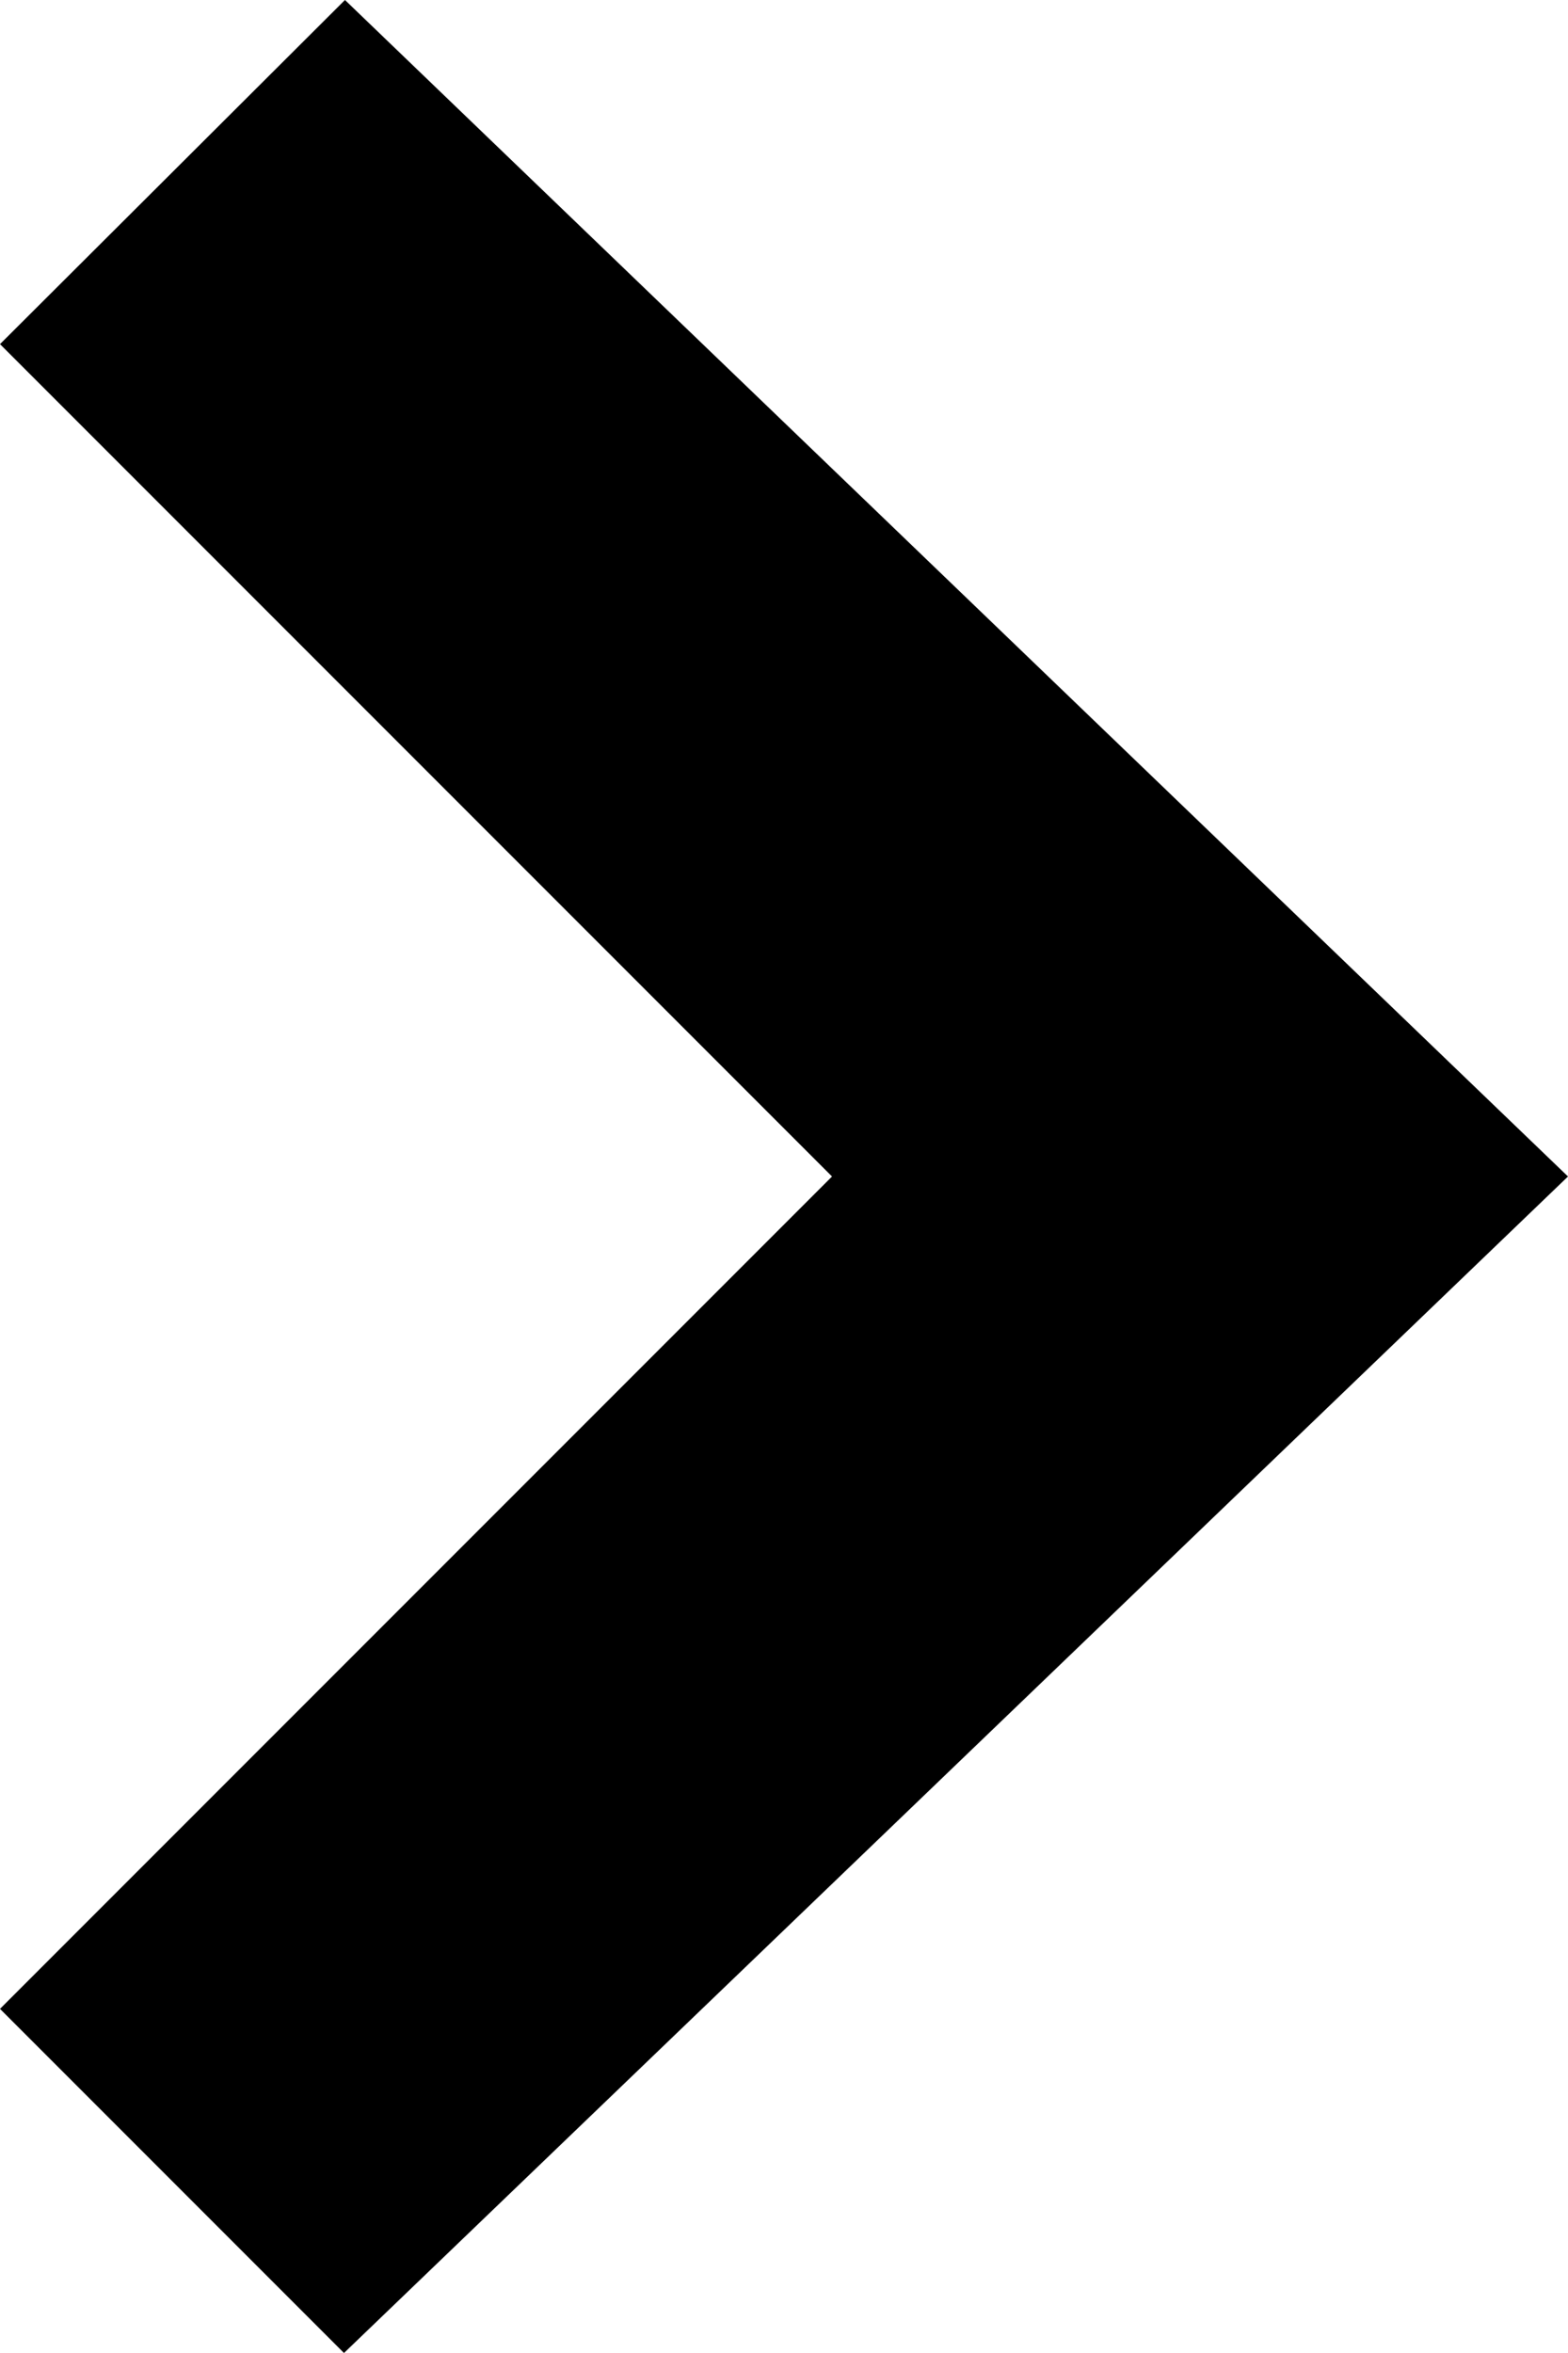 <svg id="ico_arrow" data-name="ico_arrow" xmlns="http://www.w3.org/2000/svg" viewBox="0 0 16 24">
	<title>ico_arrow</title>
	<path id="ico_arrow.svg" data-name="ico arrow.svg" d="M0,20.49,8.49,12,0,3.51,3.52,0,16,12,3.51,24Z" fill-rule="evenodd"/>
</svg>
